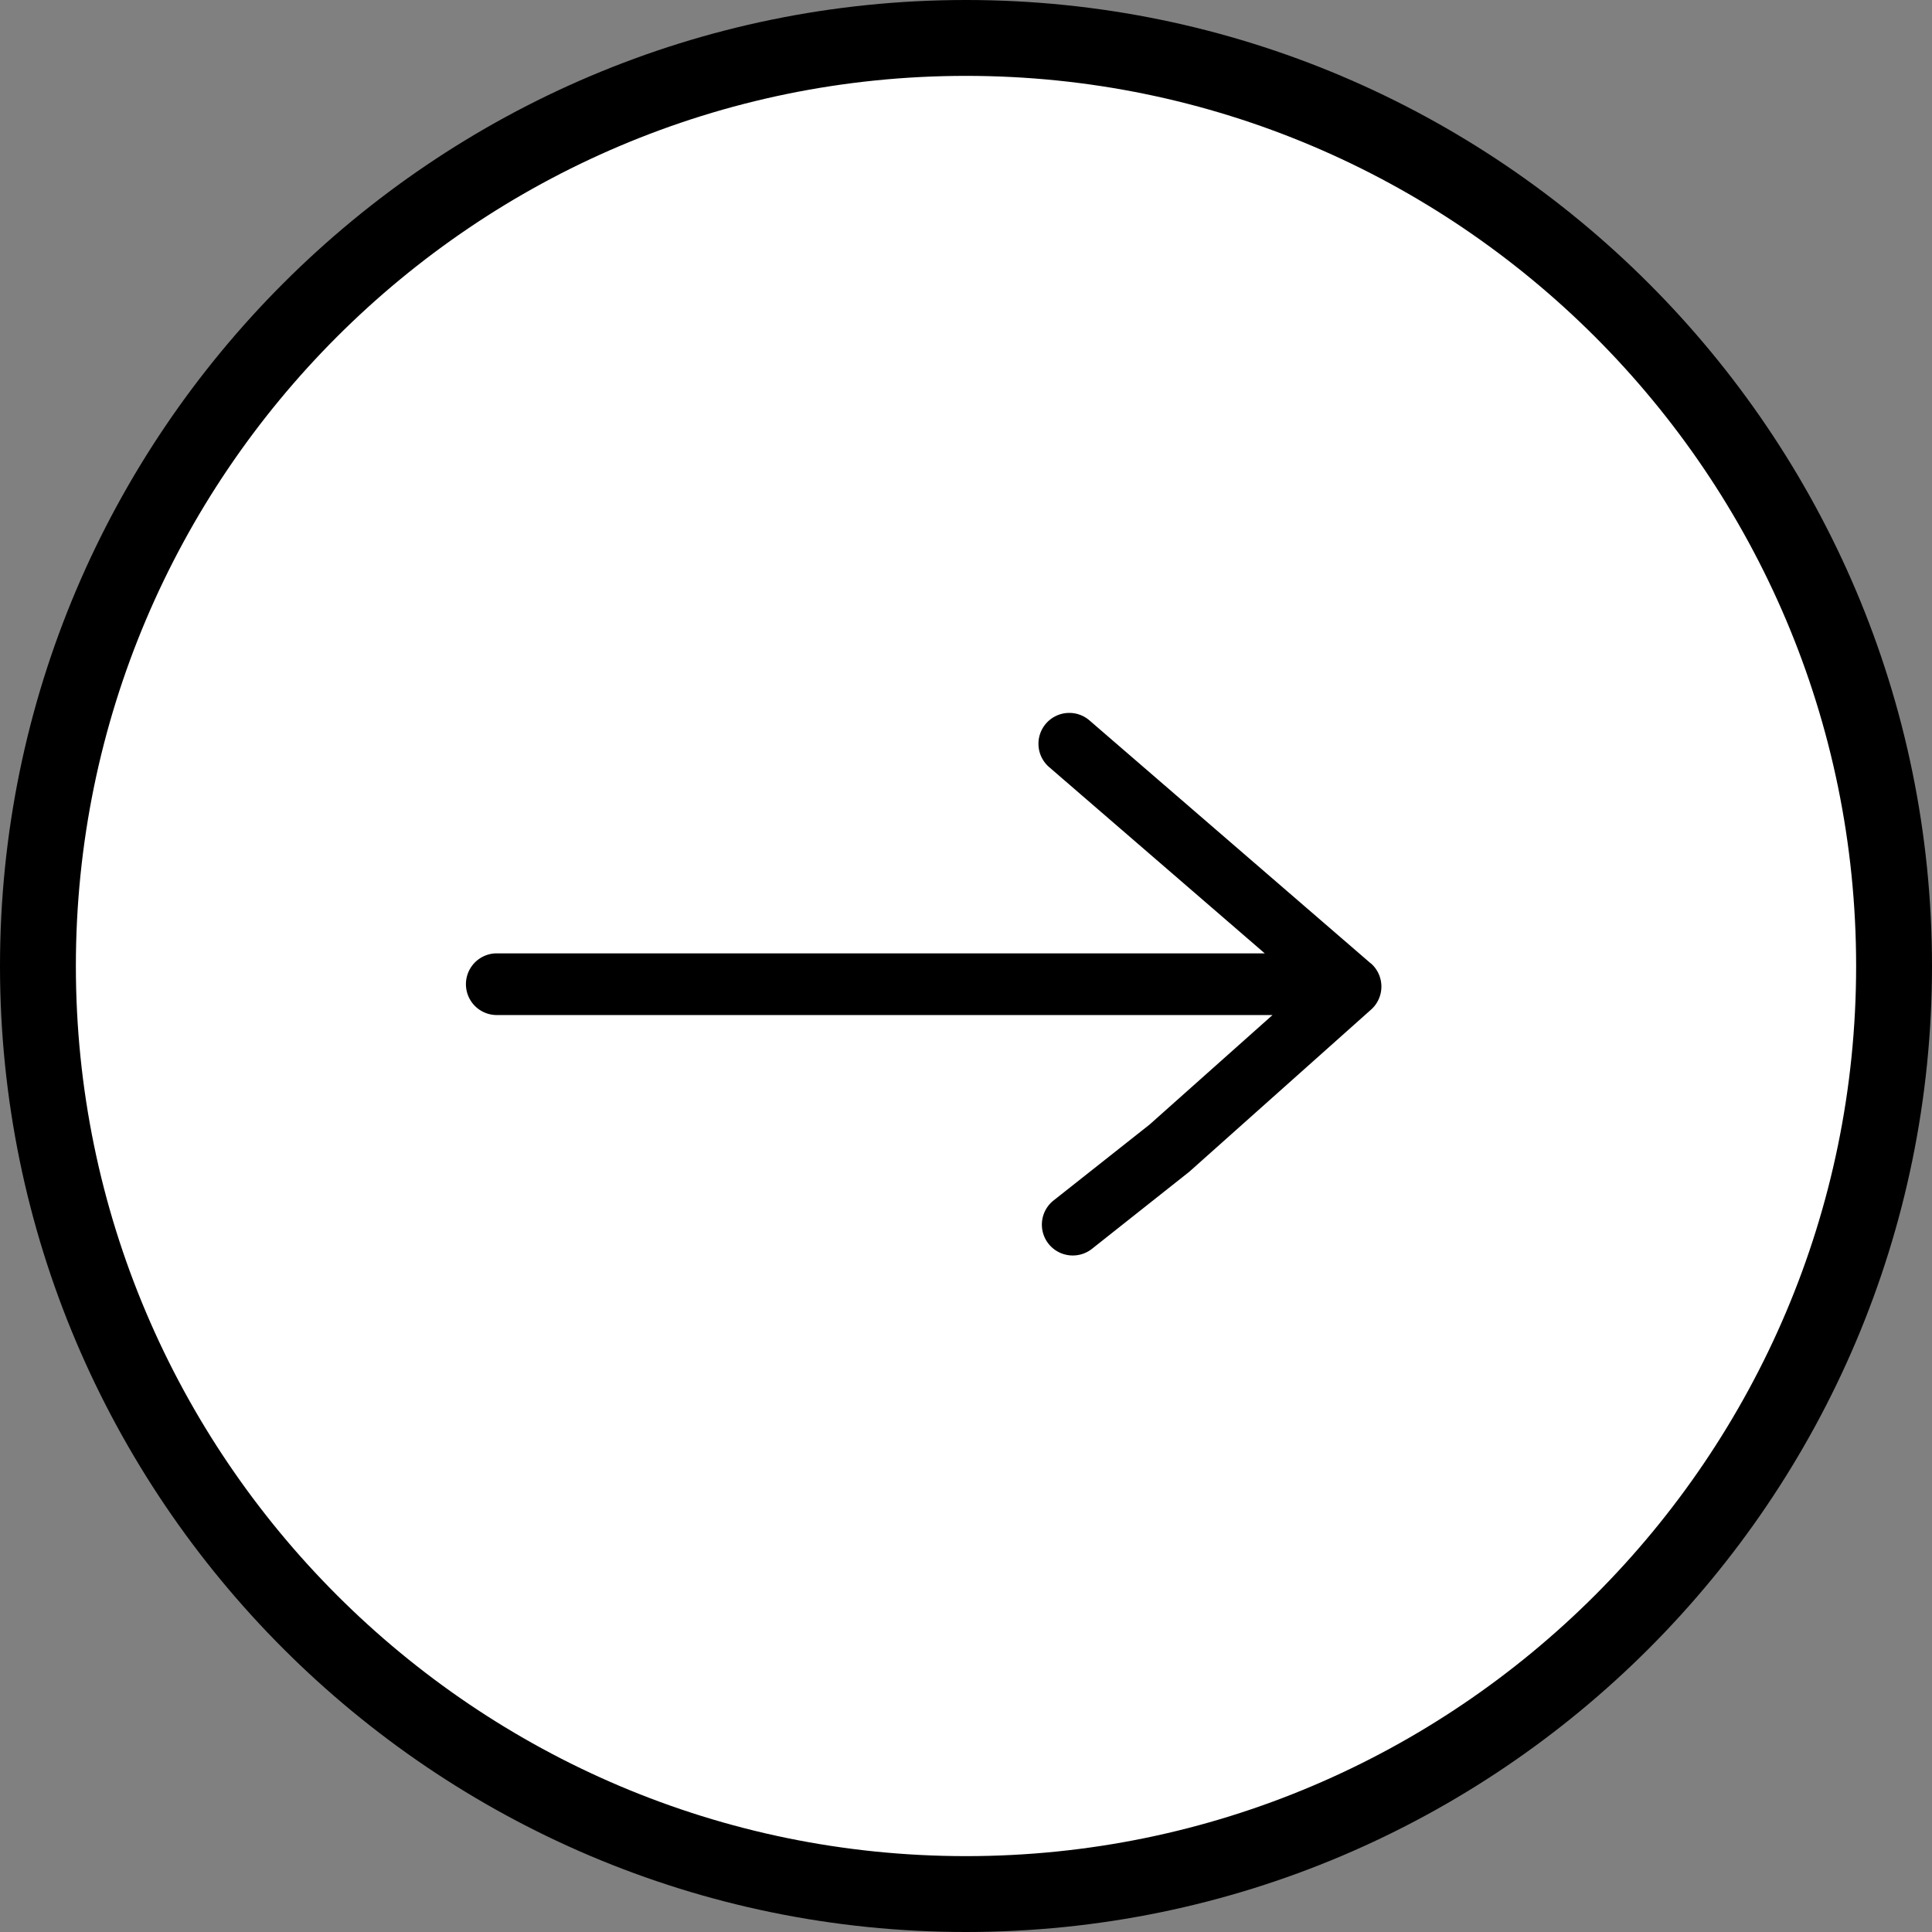 <?xml version="1.0" encoding="UTF-8"?> <svg xmlns="http://www.w3.org/2000/svg" viewBox="0 0 427.8 427.8"><rect x="0" y="0" width="427.8" height="427.8" fill="#808080" stroke="none"/> <defs> <style>.cls-1{fill:#fff;}</style> </defs> <g id="Слой_2" data-name="Слой 2"> <g id="Слой_1-2" data-name="Слой 1"> <circle class="cls-1" cx="213.9" cy="213.9" r="200.89"></circle> <path d="M213.9,427.8C96,427.8,0,331.84,0,213.9S96,0,213.9,0,427.8,96,427.8,213.9,331.85,427.8,213.9,427.8Zm0-411c-108.68,0-197.1,88.42-197.1,197.1S105.22,411,213.9,411,411,322.58,411,213.9,322.58,16.8,213.9,16.8Z"></path> <path d="M303.51,213.31l-62.27-53.79a6.83,6.83,0,0,0-8.93,10.34l47.74,41.24H110a6.83,6.83,0,0,0,0,13.66H281.77L254.56,249l-21.25,16.8A6.83,6.83,0,0,0,237.55,278h0a6.85,6.85,0,0,0,4.24-1.47l21.55-17.07,40.26-35.91a6.83,6.83,0,0,0-.09-10.27Z"></path> </g> </g> </svg> 
